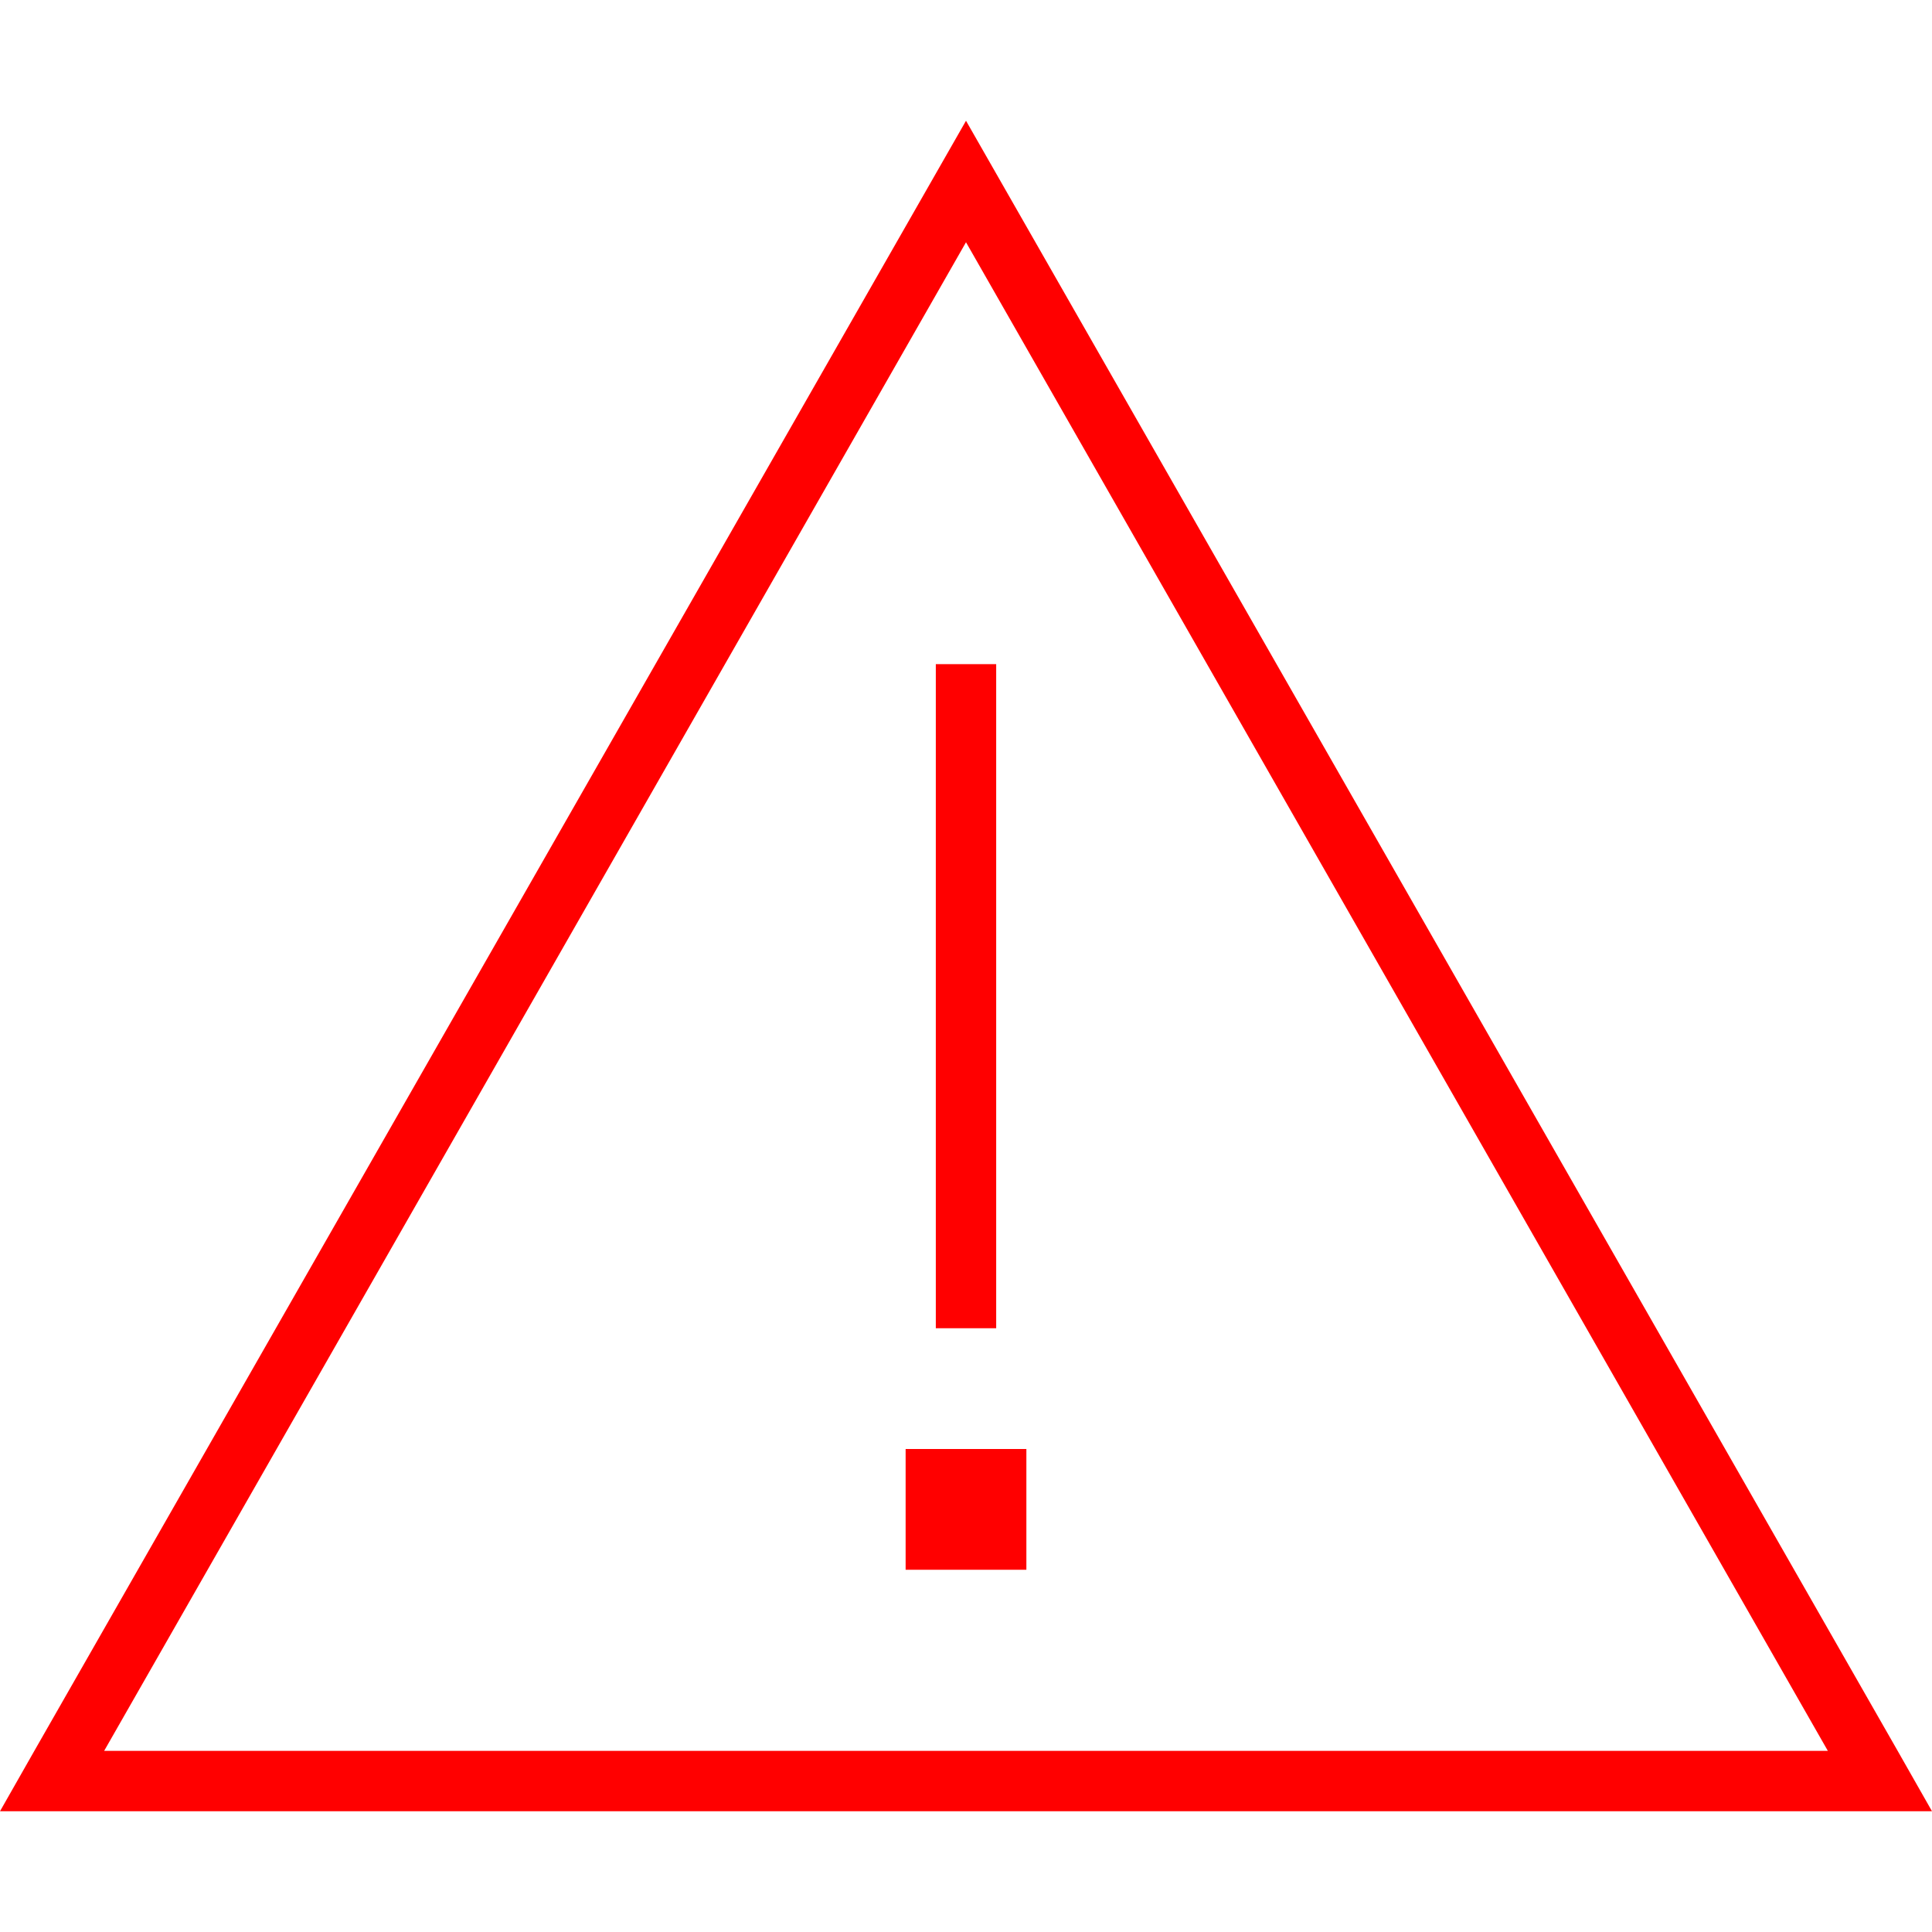 <?xml version="1.0" encoding="UTF-8"?>
<svg id="Layer_1" data-name="Layer 1" xmlns="http://www.w3.org/2000/svg" version="1.1" viewBox="0 0 512 512">
  <defs>
    <style>
      .cls-1 {
        fill: red;
        stroke-width: 0px;
      }
    </style>
  </defs>
  <path class="cls-1" d="M9.1,464l-9.1,16h512l-9.1-16L265.2,48.1l-9.2-16.1-9.2,16.1L9.1,464ZM484.4,464H27.6L256,64.2l228.4,399.8ZM264,176h-16v176h16v-176ZM240,416h32v-32h-32v32Z"/>
</svg>